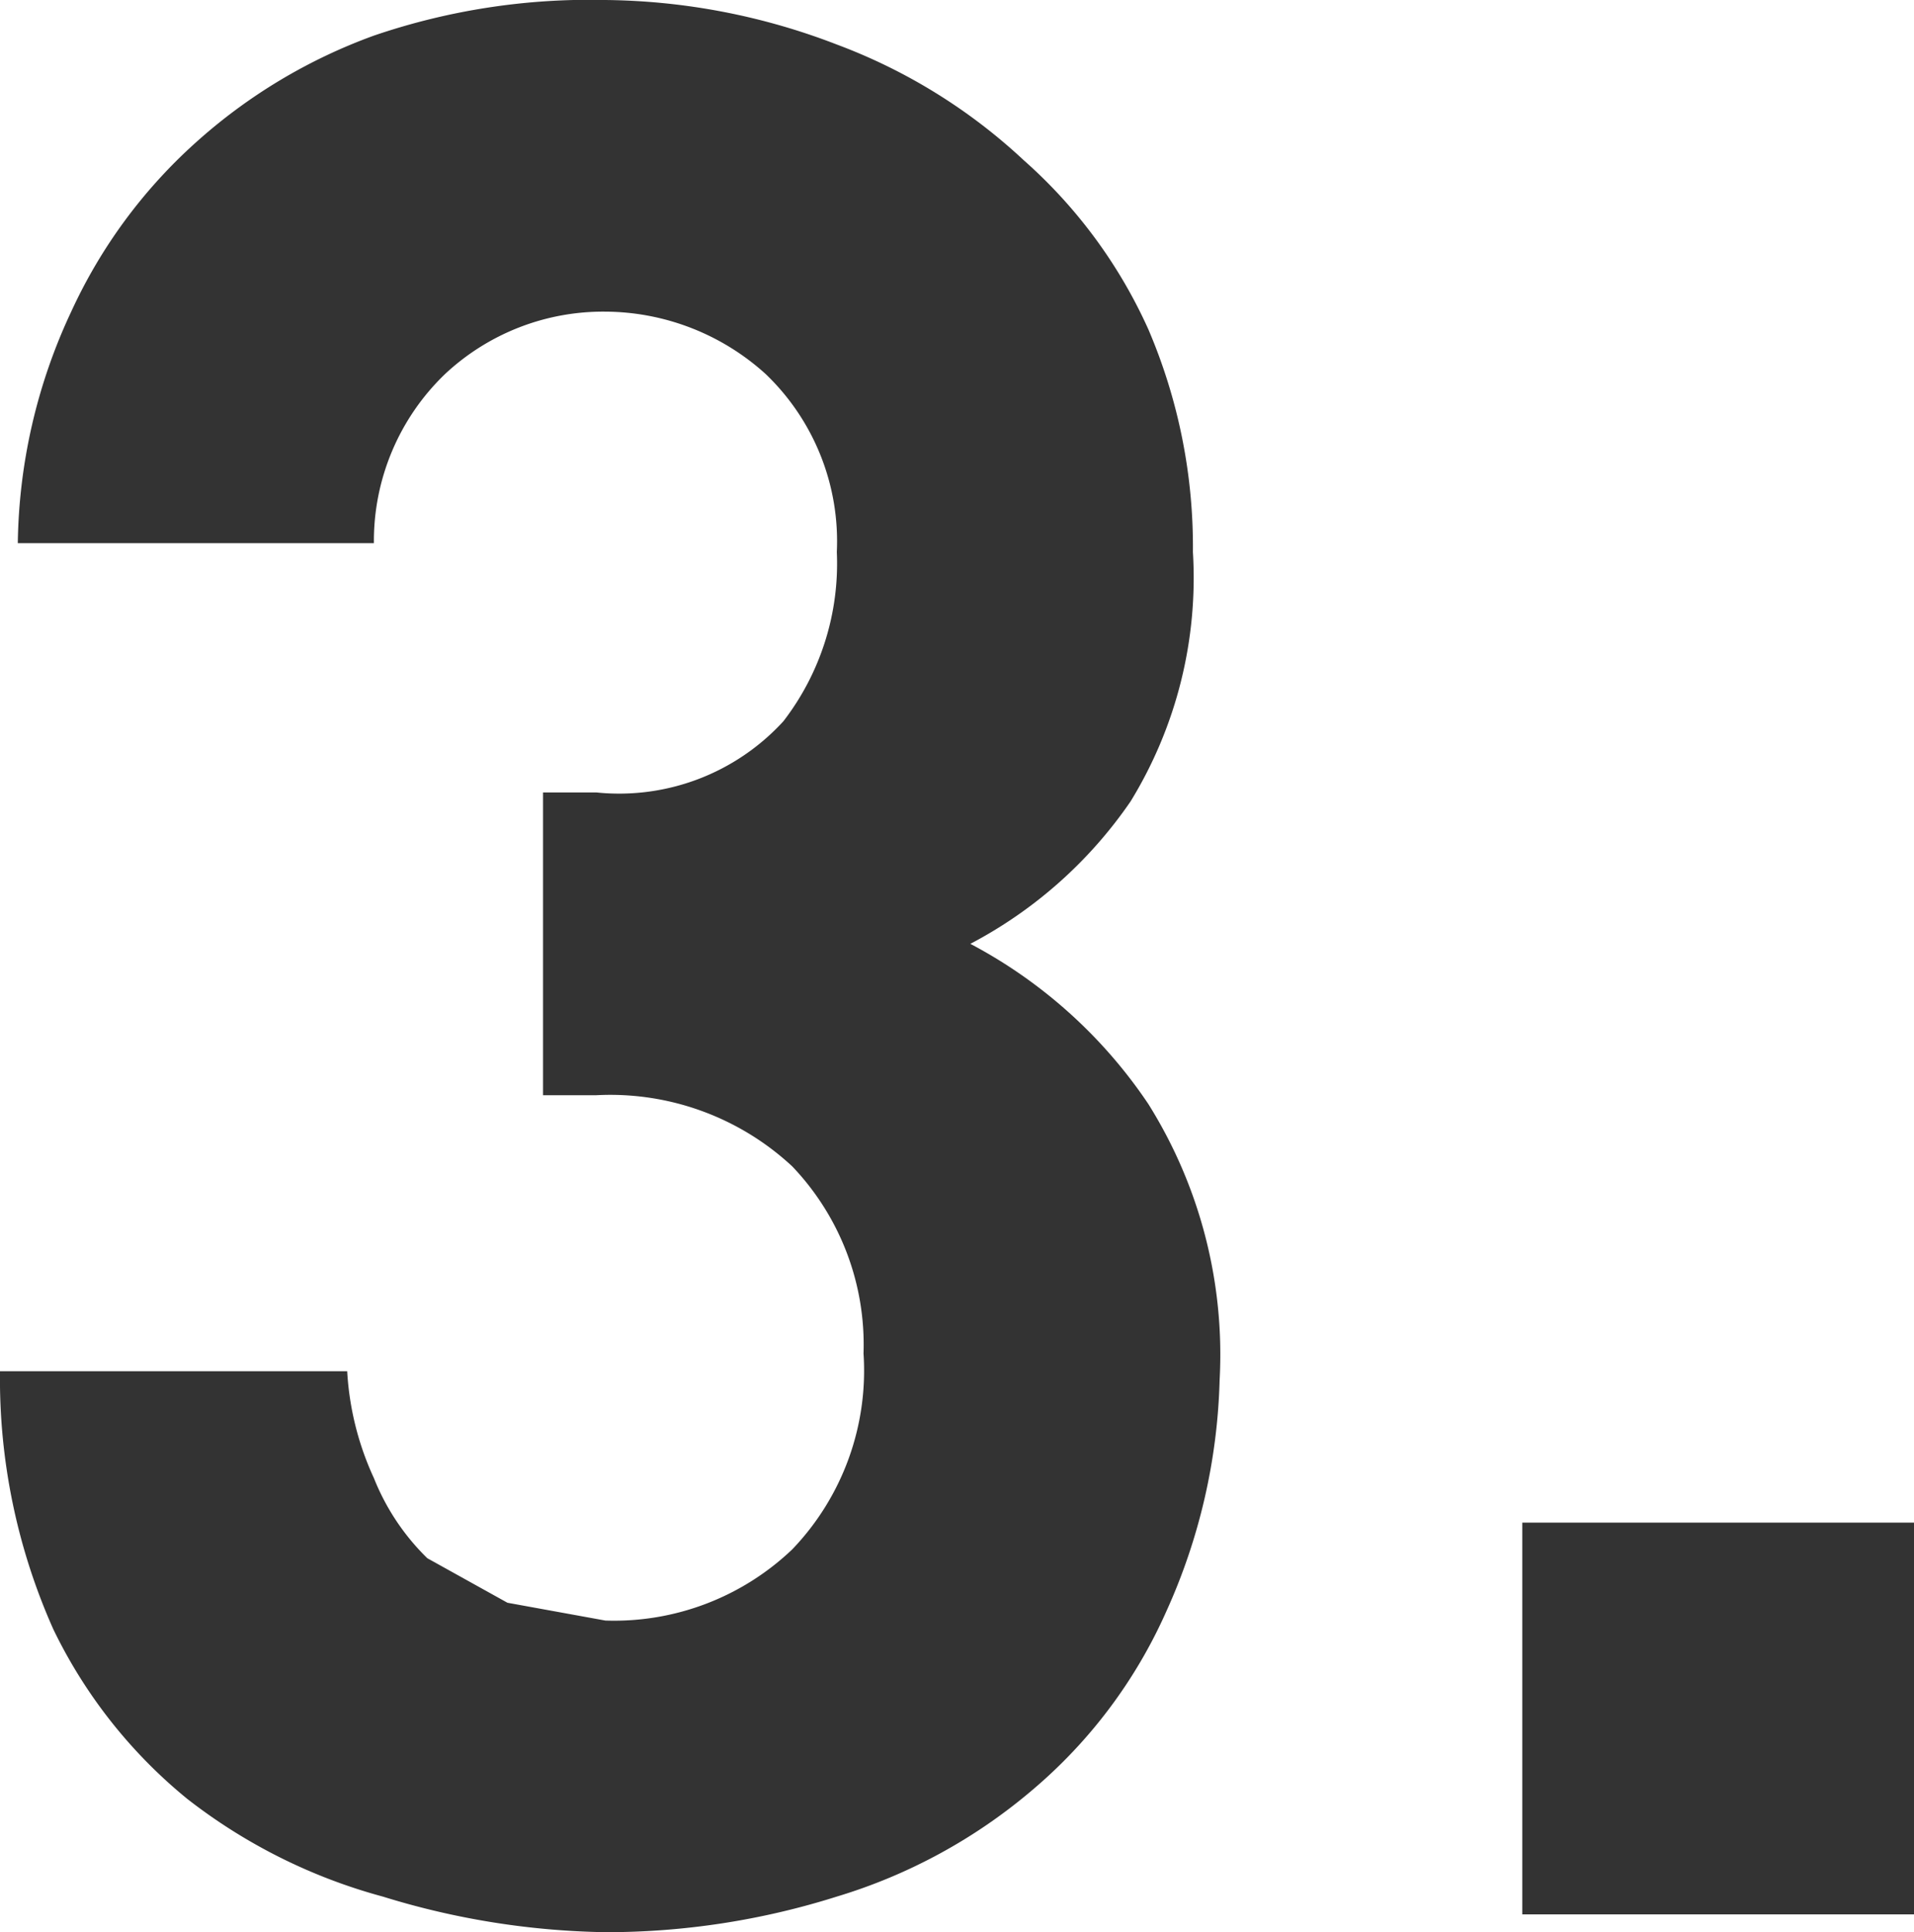 <svg xmlns="http://www.w3.org/2000/svg" width="21.5" height="21.7" viewBox="0 0 21.5 21.7"><title>名称未設定-1</title><style>path{fill:#333}</style><path d="M13.1 18.1a5.6 5.6 0 0 1-1.5 2 6.1 6.1 0 0 1-2.2 1.2 8.6 8.6 0 0 1-2.6.4 8.9 8.9 0 0 1-2.5-.4 6.2 6.2 0 0 1-2.2-1.1 5.6 5.6 0 0 1-1.5-1.9 6.9 6.9 0 0 1-.6-2.9h3.9a3.3 3.3 0 0 0 .3 1.2 2.6 2.6 0 0 0 .6.9l.9.5 1.1.2a2.9 2.9 0 0 0 2.1-.8 2.9 2.9 0 0 0 .8-2.2 2.9 2.9 0 0 0-.8-2.1 3 3 0 0 0-2.2-.8h-.6V8.9h.6a2.5 2.5 0 0 0 2.1-.8 2.9 2.9 0 0 0 .6-1.9 2.6 2.6 0 0 0-.8-2 2.7 2.7 0 0 0-1.8-.7 2.6 2.6 0 0 0-1.8.7 2.6 2.6 0 0 0-.8 1.9h-4a6.3 6.3 0 0 1 .6-2.6 5.8 5.8 0 0 1 1.4-1.9 6.1 6.1 0 0 1 2-1.2A7.5 7.5 0 0 1 6.8 0a7.4 7.4 0 0 1 2.6.5 6.3 6.3 0 0 1 2.1 1.3 5.6 5.6 0 0 1 1.4 1.9 6.2 6.2 0 0 1 .5 2.5 4.8 4.8 0 0 1-.7 2.8 5 5 0 0 1-1.8 1.6 5.5 5.5 0 0 1 2 1.8 5.3 5.3 0 0 1 .8 3.1 6.7 6.7 0 0 1-.6 2.6zm4 3.4v-4.4h4.5v4.4z"/></svg>